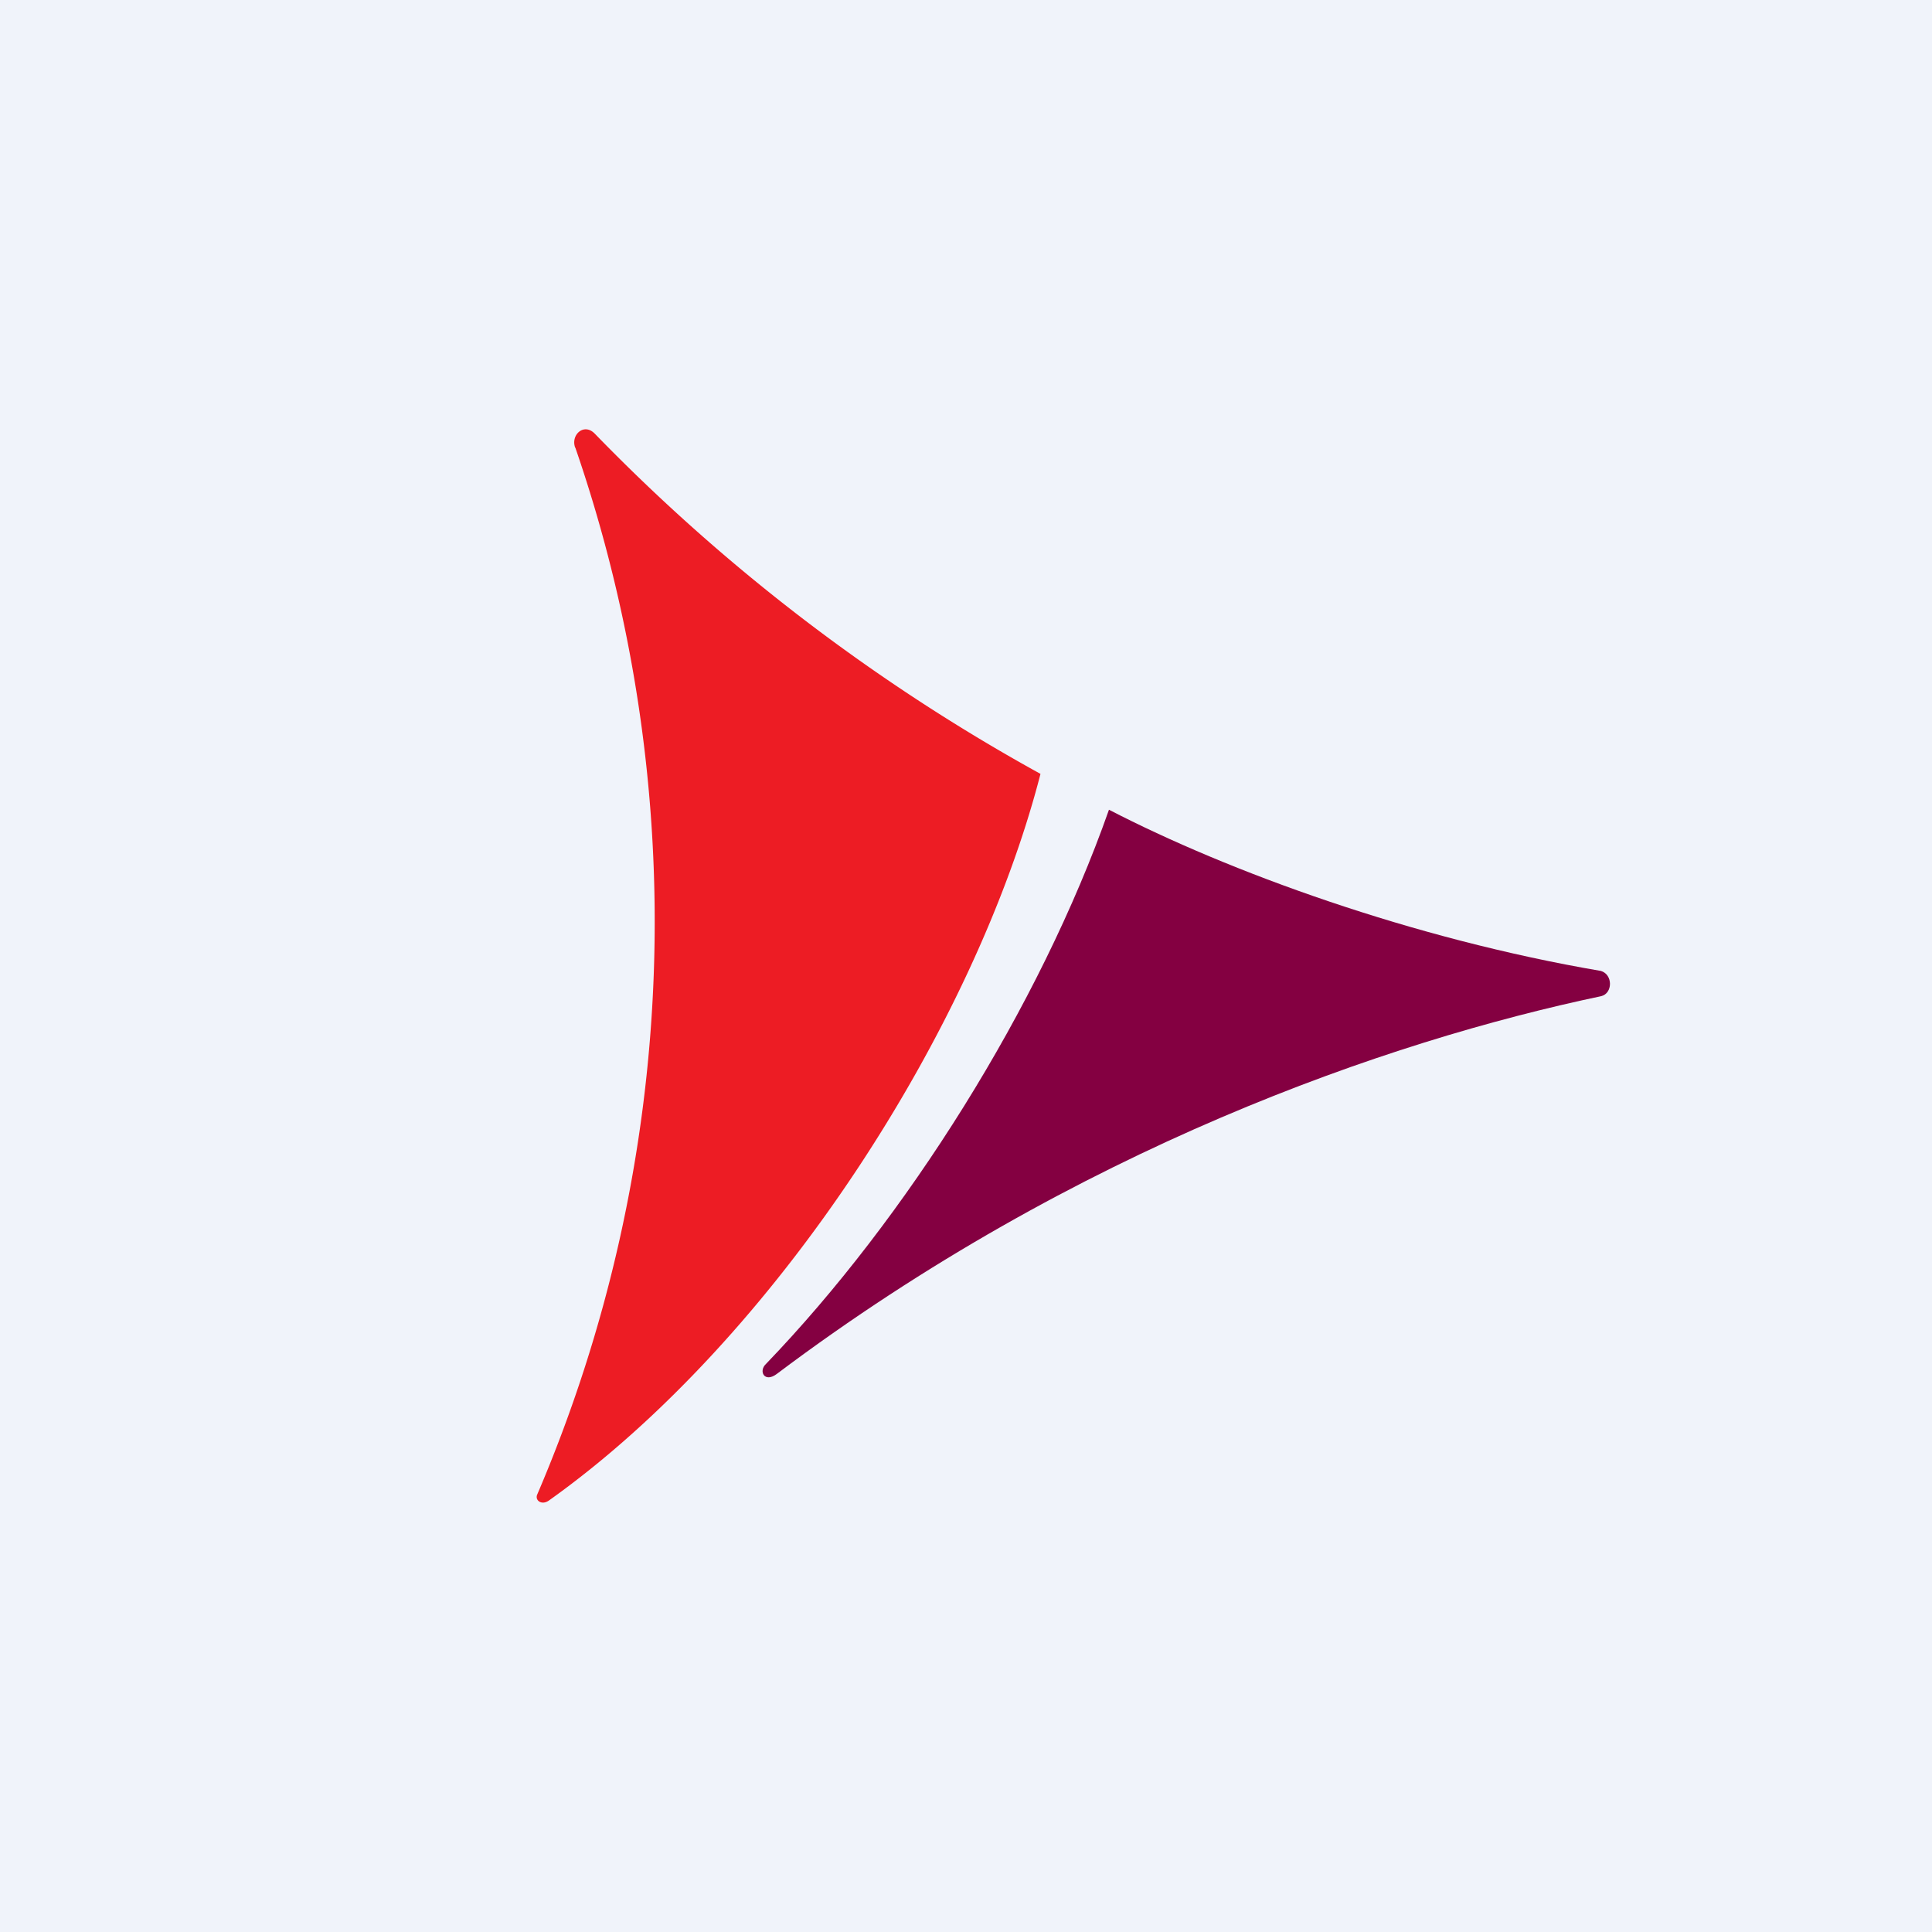 <!-- by TradingView --><svg width="18" height="18" xmlns="http://www.w3.org/2000/svg"><path fill="#F0F3FA" d="M0 0h18v18H0z"/><path d="M5.36 4.17a13.559 13.559 0 01-.356 9.757c-.02.053.043.1.11.053 2.121-1.51 3.971-4.404 4.58-6.77a17.655 17.655 0 01-4.151-3.168c-.102-.107-.228.01-.184.129z" fill="#ED1C24"/><path d="M14.915 9.046c-1.758-.3-3.47-.926-4.583-1.502-.646 1.838-1.892 3.809-3.196 5.164-.071.066-.014.18.102.092 2.785-2.094 5.688-3.1 7.68-3.519.109-.027.11-.202-.003-.235z" fill="#840041"/></svg>